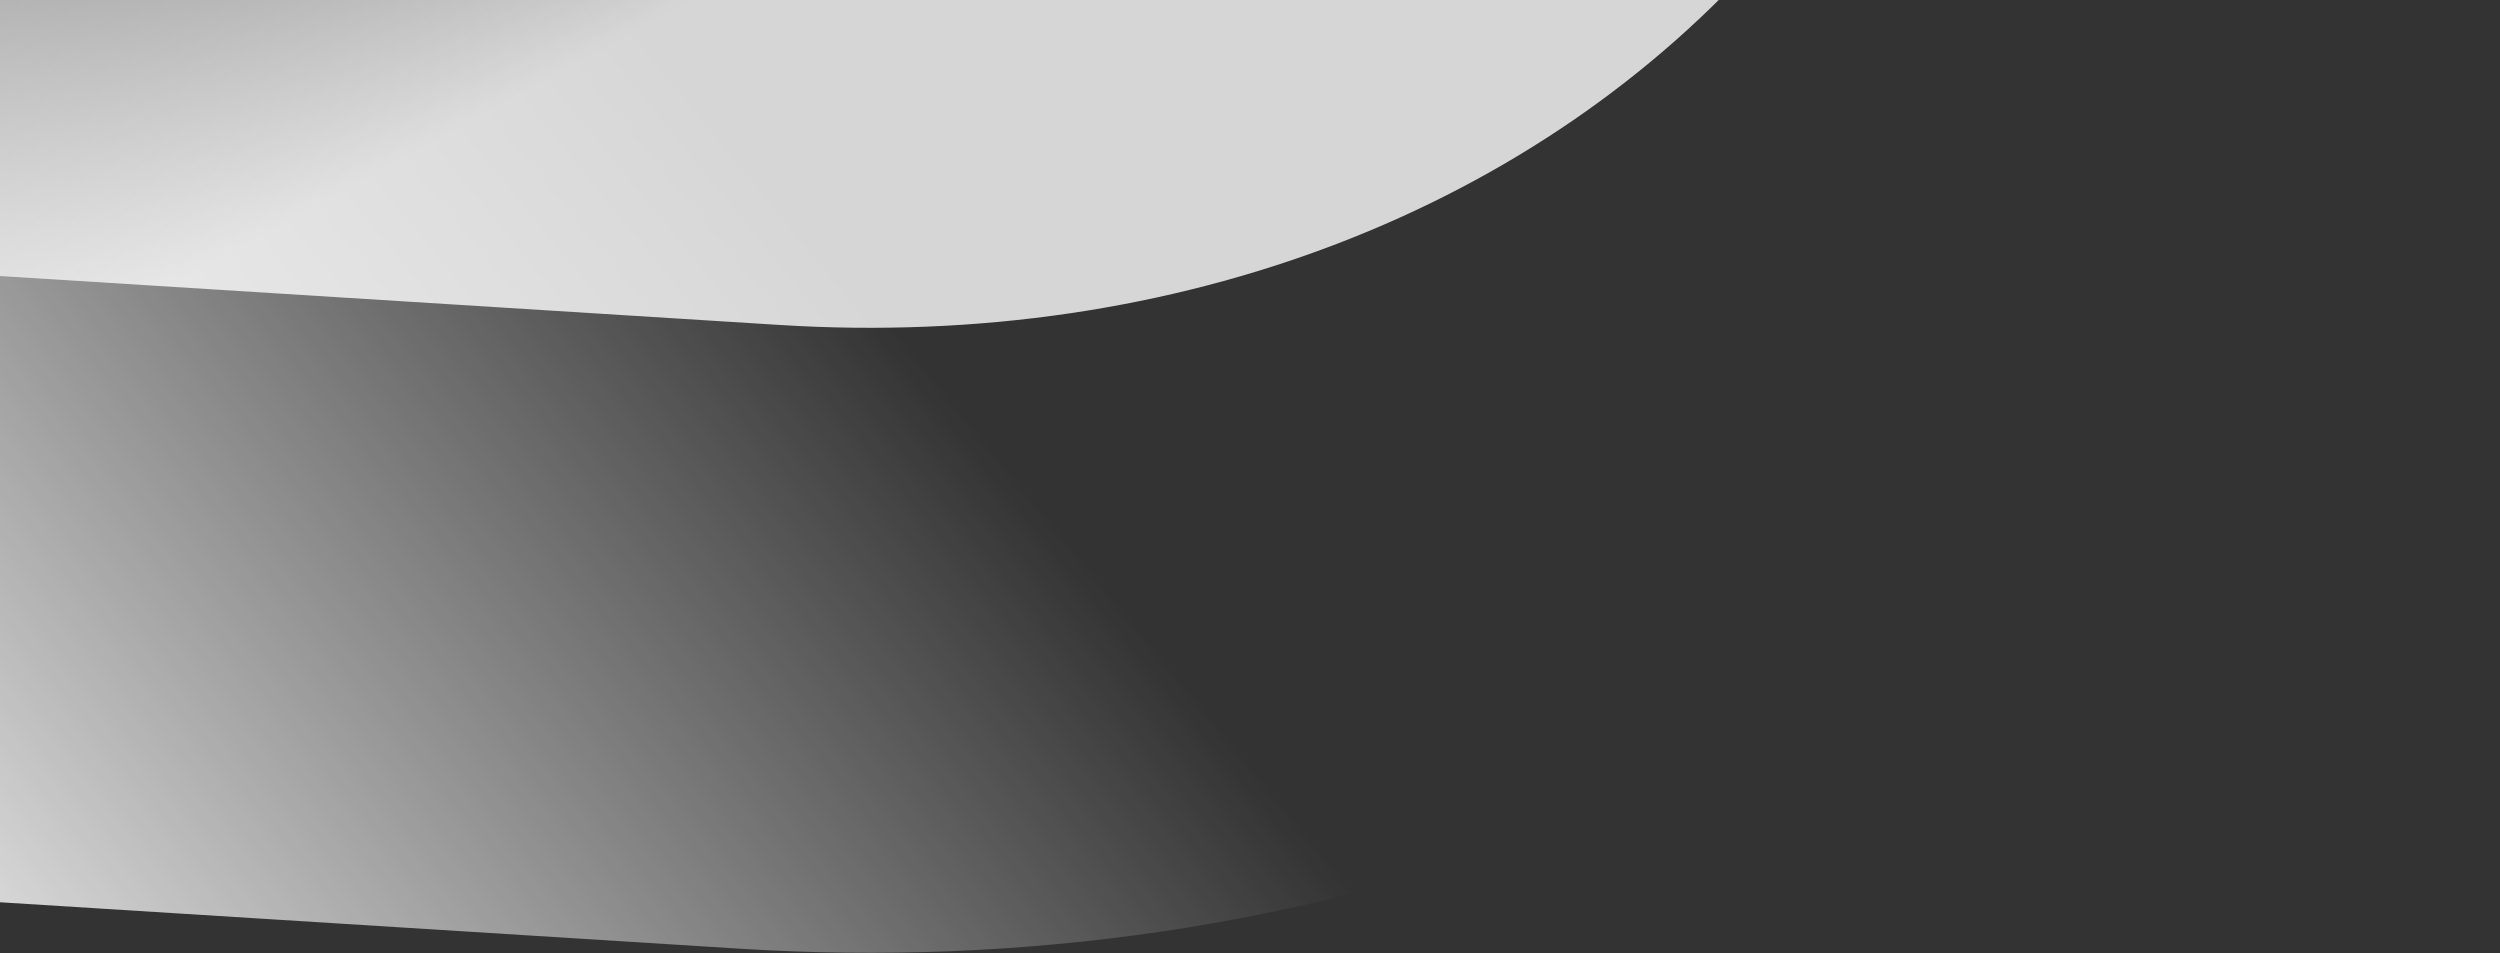 <svg width="320" height="122" viewBox="0 0 320 122" fill="none" xmlns="http://www.w3.org/2000/svg">
<rect x="0" y="0" width="320" height="122" fill="#333333" stroke="none"/>
<path opacity="0.8" d="M-90.594 29.757C-128.841 27.512 -146.294 -15.06 -120.612 -44.104C-101.071 -66.233 -81.697 -88.417 -62.986 -111.104C-50.922 -125.656 -39.191 -140.321 -27.625 -155.319C1.82 -193.284 29.826 -232.198 56.393 -272.06C69.145 -291.105 81.454 -310.485 93.597 -329.921C96.842 -335.126 100.088 -340.331 103.224 -345.758C122.092 -378.211 167.943 -375.163 182.154 -339.706C197.849 -300.97 217.863 -248.455 239.809 -181.671C243.75 -169.781 247.414 -158.17 250.747 -146.948C284.782 -30.786 201.835 48.056 99.696 41.588L-90.649 29.645L-90.594 29.757Z" fill="url(#paint0_linear_3147_2546)" stroke="url(#paint1_linear_3147_2546)" stroke-width="160"/>
<defs>
<linearGradient id="paint0_linear_3147_2546" x1="163.654" y1="-40.838" x2="120.561" y2="-119.792" gradientUnits="userSpaceOnUse">
<stop stop-color="white"/>
<stop offset="1" stop-color="white" stop-opacity="0"/>
</linearGradient>
<linearGradient id="paint1_linear_3147_2546" x1="19.949" y1="140.413" x2="124.895" y2="54.679" gradientUnits="userSpaceOnUse">
<stop stop-color="white"/>
<stop offset="1" stop-color="white" stop-opacity="0"/>
</linearGradient>
</defs>
</svg>
